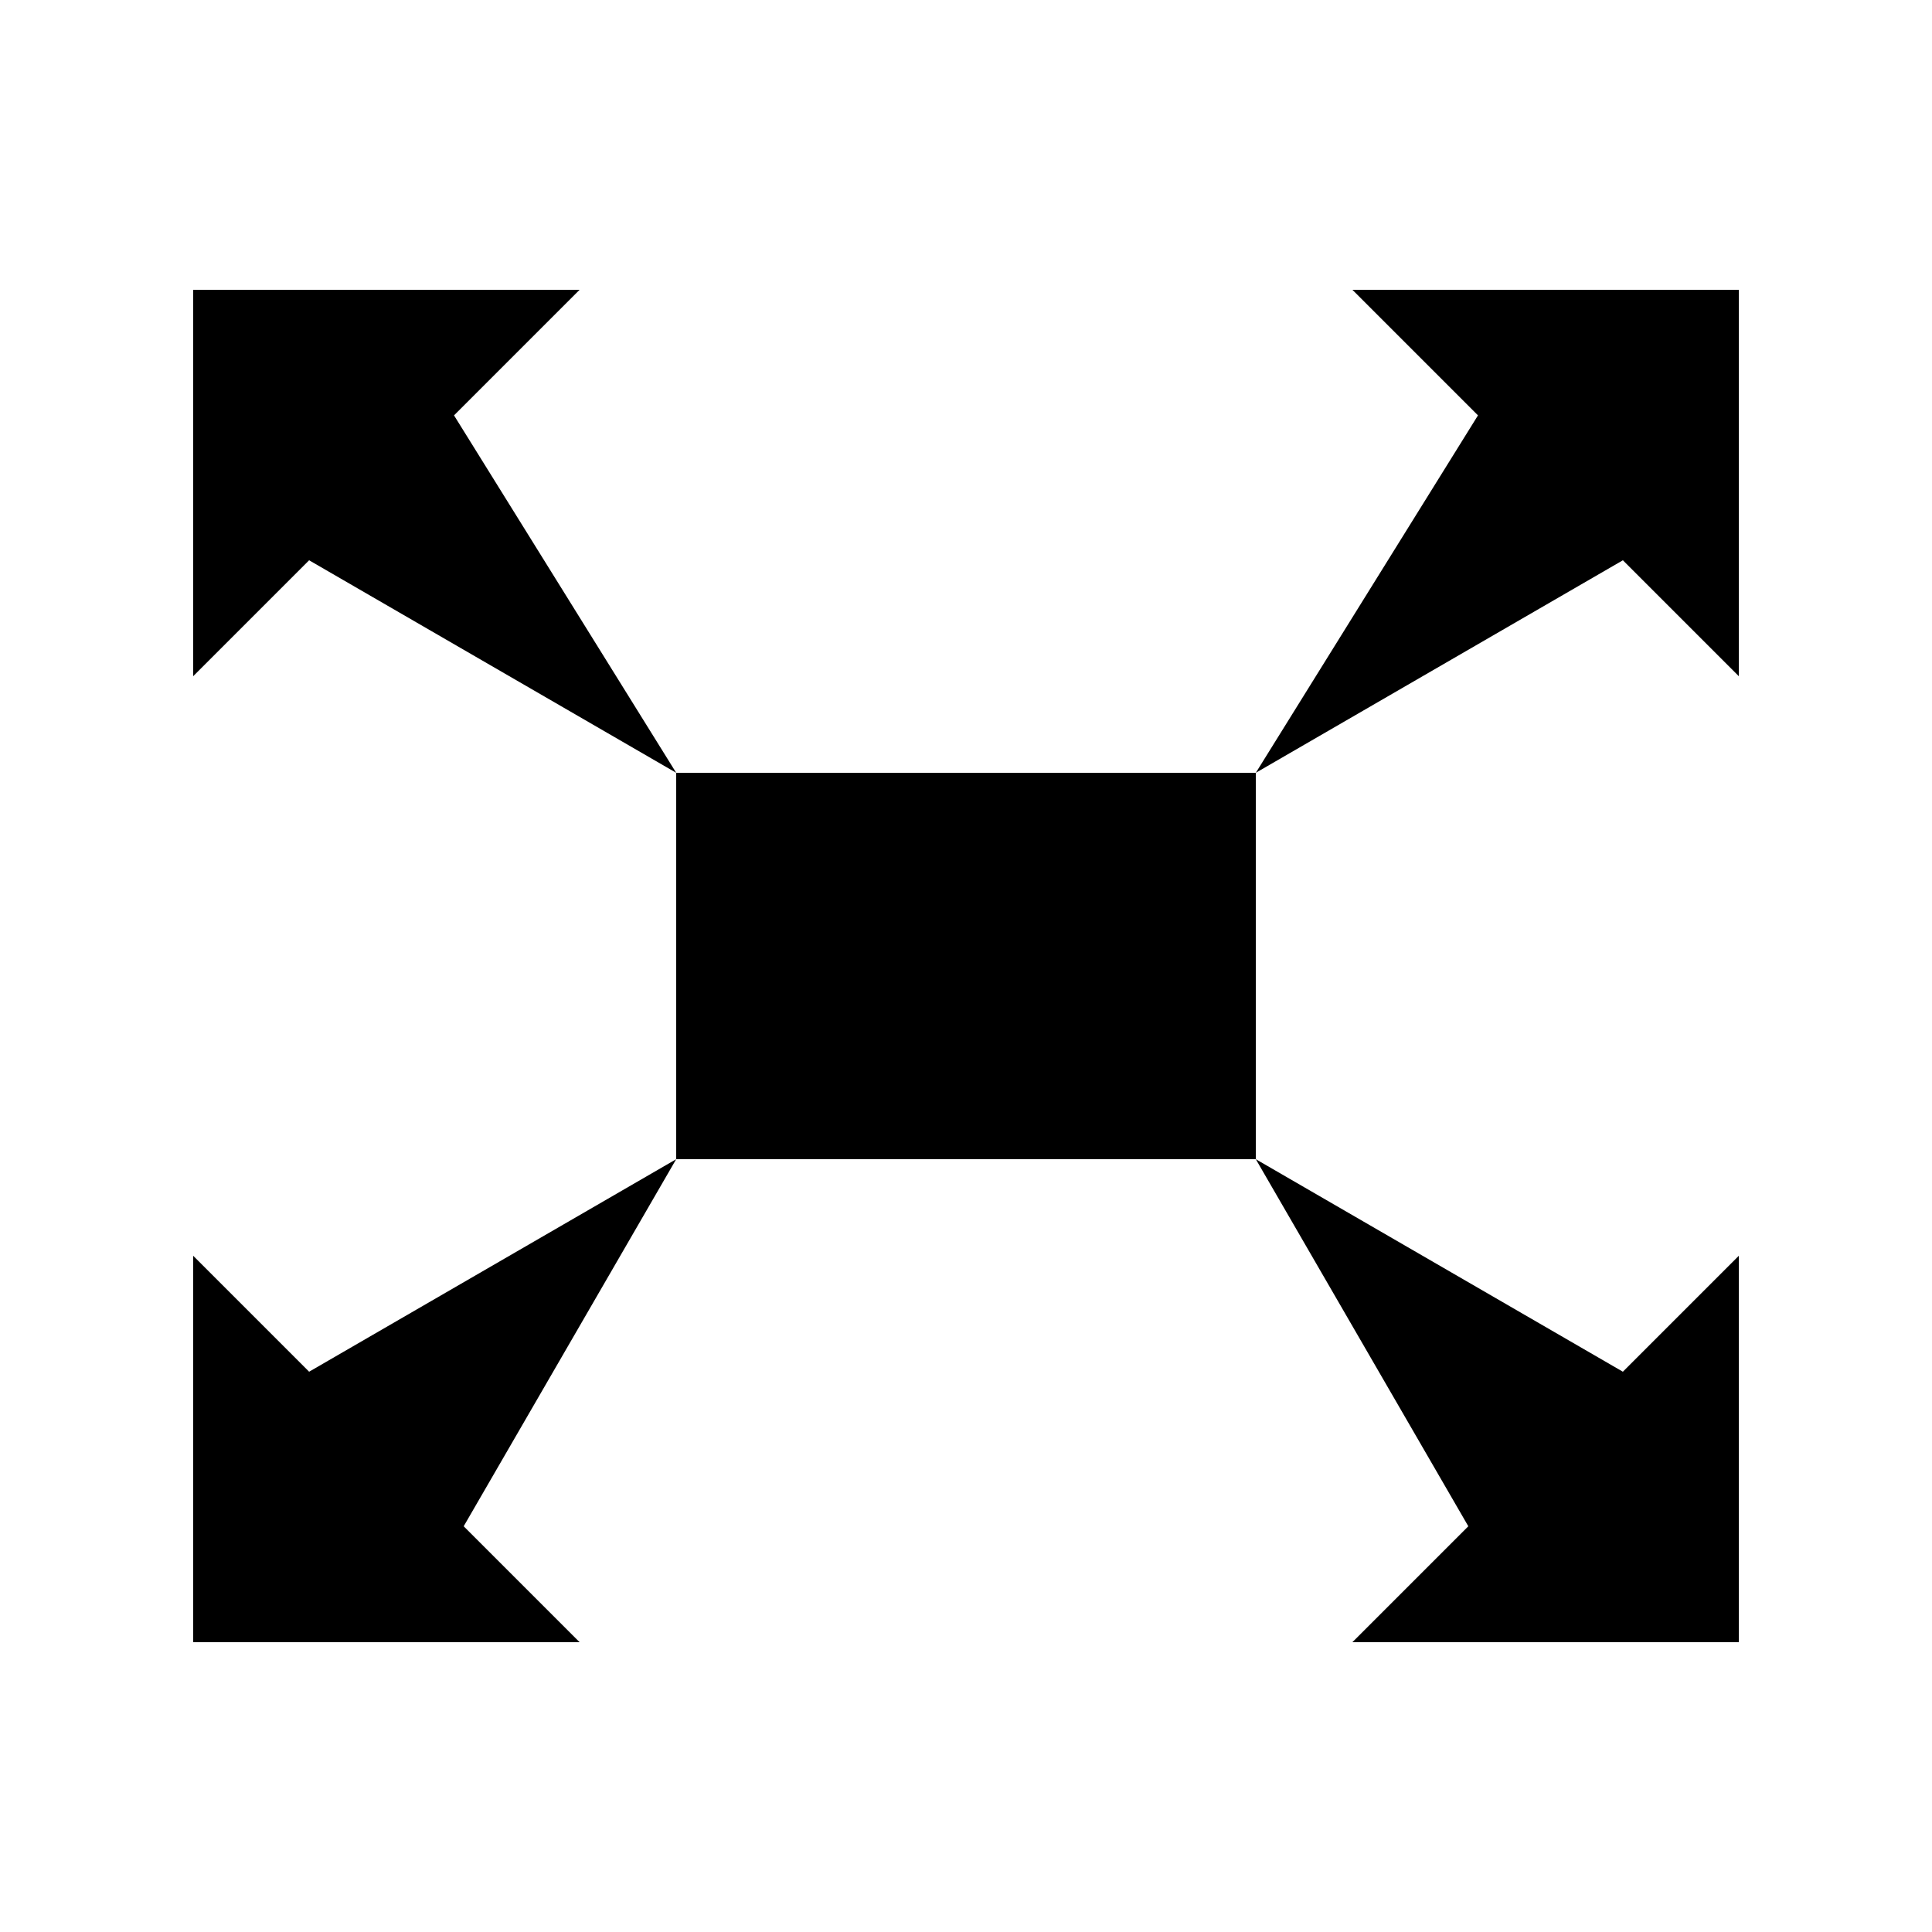 <svg xmlns="http://www.w3.org/2000/svg" viewBox="0 0 20 20"><path d="M7 8h6v4H7zM2 13v4h4l-1.2-1.2L7 12l-3.8 2.2M14 17h4v-4l-1.2 1.2L13 12l2.2 3.8M14 3l1.3 1.3L13 8l3.8-2.2L18 7V3M6 3H2v4l1.2-1.2L7 8 4.7 4.3"/></svg>
